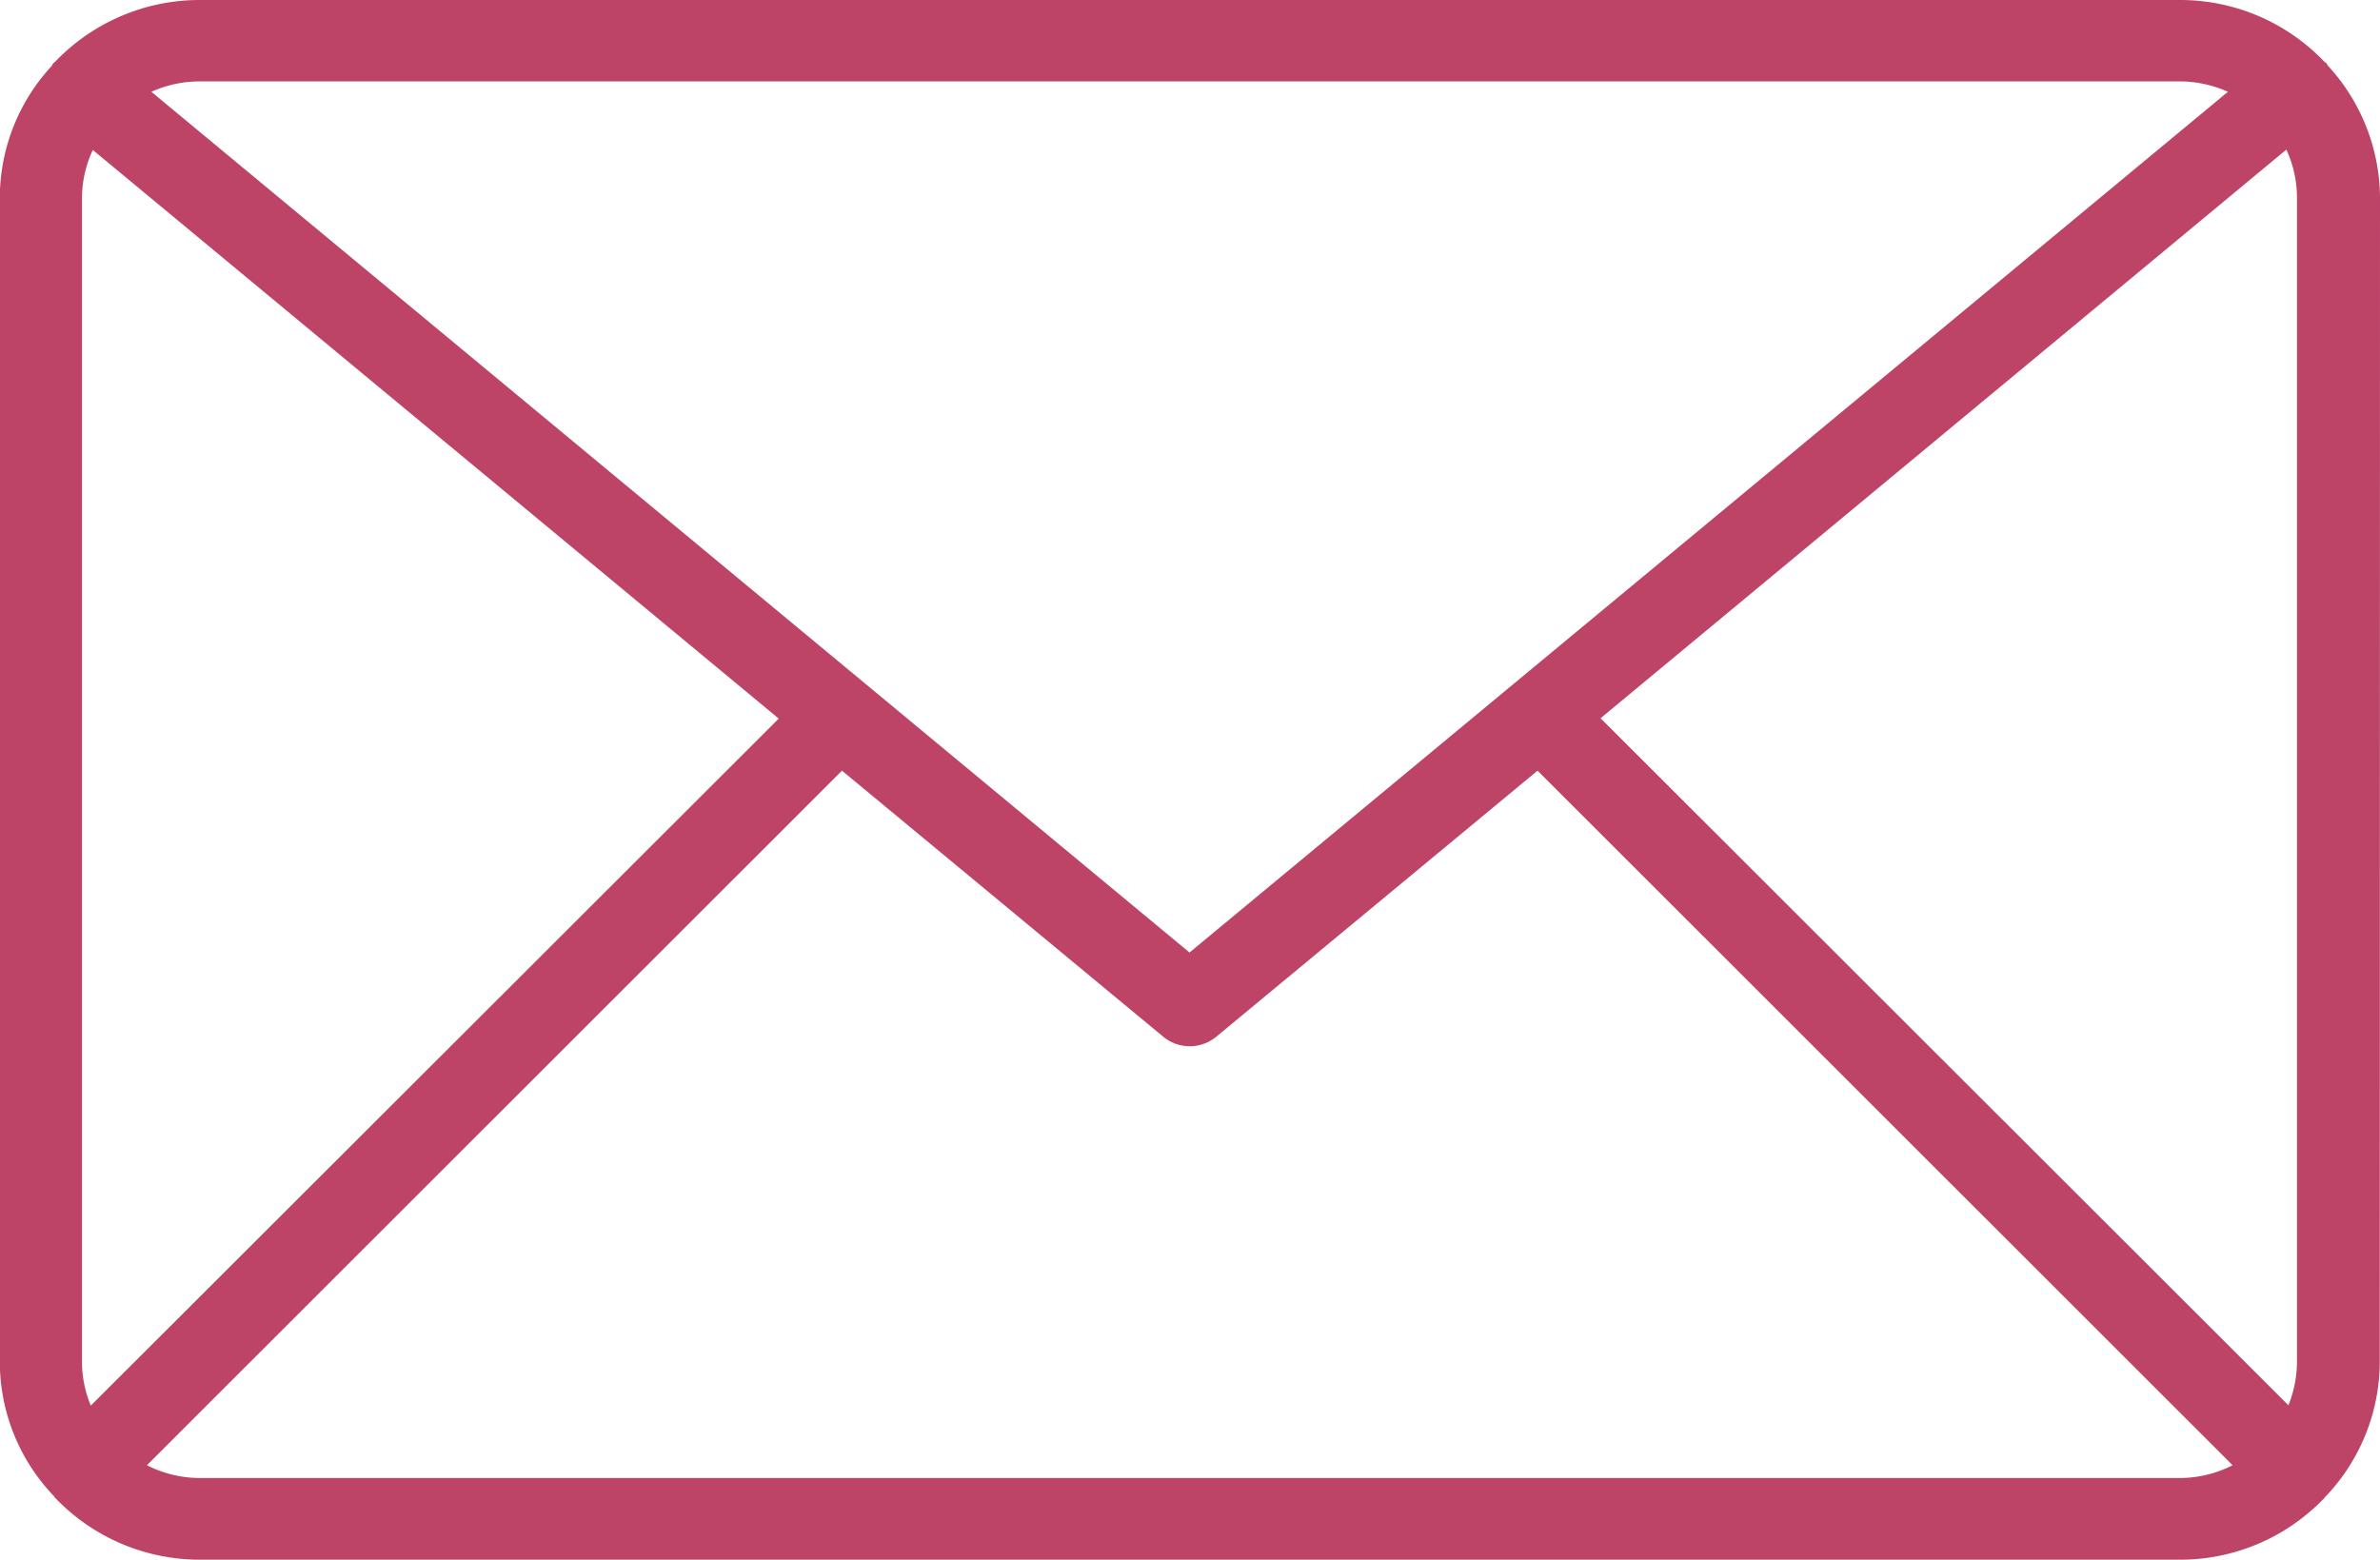 <svg xmlns="http://www.w3.org/2000/svg" width="40" height="26.219" viewBox="0 0 40 26.219">
  <path id="mail" d="M1506.242,2654.021a3.3,3.3,0,0,0-.877-2.217.188.188,0,0,1-.021-.039c-.01-.008-.023-.014-.034-.023a3.348,3.348,0,0,0-2.431-1.041H1469.6a3.359,3.359,0,0,0-2.434,1.041.143.143,0,0,0-.031.027.1.1,0,0,0-.02.037,3.266,3.266,0,0,0-.876,2.215v19.572a3.266,3.266,0,0,0,.913,2.262.172.172,0,0,0,.026.039.013.013,0,0,1,.014.01,3.362,3.362,0,0,0,2.407,1.016l33.277,0a3.348,3.348,0,0,0,2.408-1.014s.01,0,.014-.008.013-.027.027-.037a3.293,3.293,0,0,0,.913-2.264Zm-13.1,8.754,11.526-9.559a1.935,1.935,0,0,1,.179.8v19.572a2,2,0,0,1-.144.736Zm9.732-10.705a1.975,1.975,0,0,1,.812.174l-17.452,14.469-17.448-14.469a1.968,1.968,0,0,1,.812-.174Zm-35.106,22.26a1.925,1.925,0,0,1-.148-.736v-19.572a1.908,1.908,0,0,1,.182-.8l11.528,9.559Zm1.829,1.217a1.972,1.972,0,0,1-.886-.215l11.682-11.676,5.4,4.473a.7.7,0,0,0,.89,0l5.4-4.473,11.682,11.676a1.965,1.965,0,0,1-.885.215Z" transform="translate(-1466.242 -2650.701)" fill="#bd4367" fill-rule="evenodd"/>
</svg>
